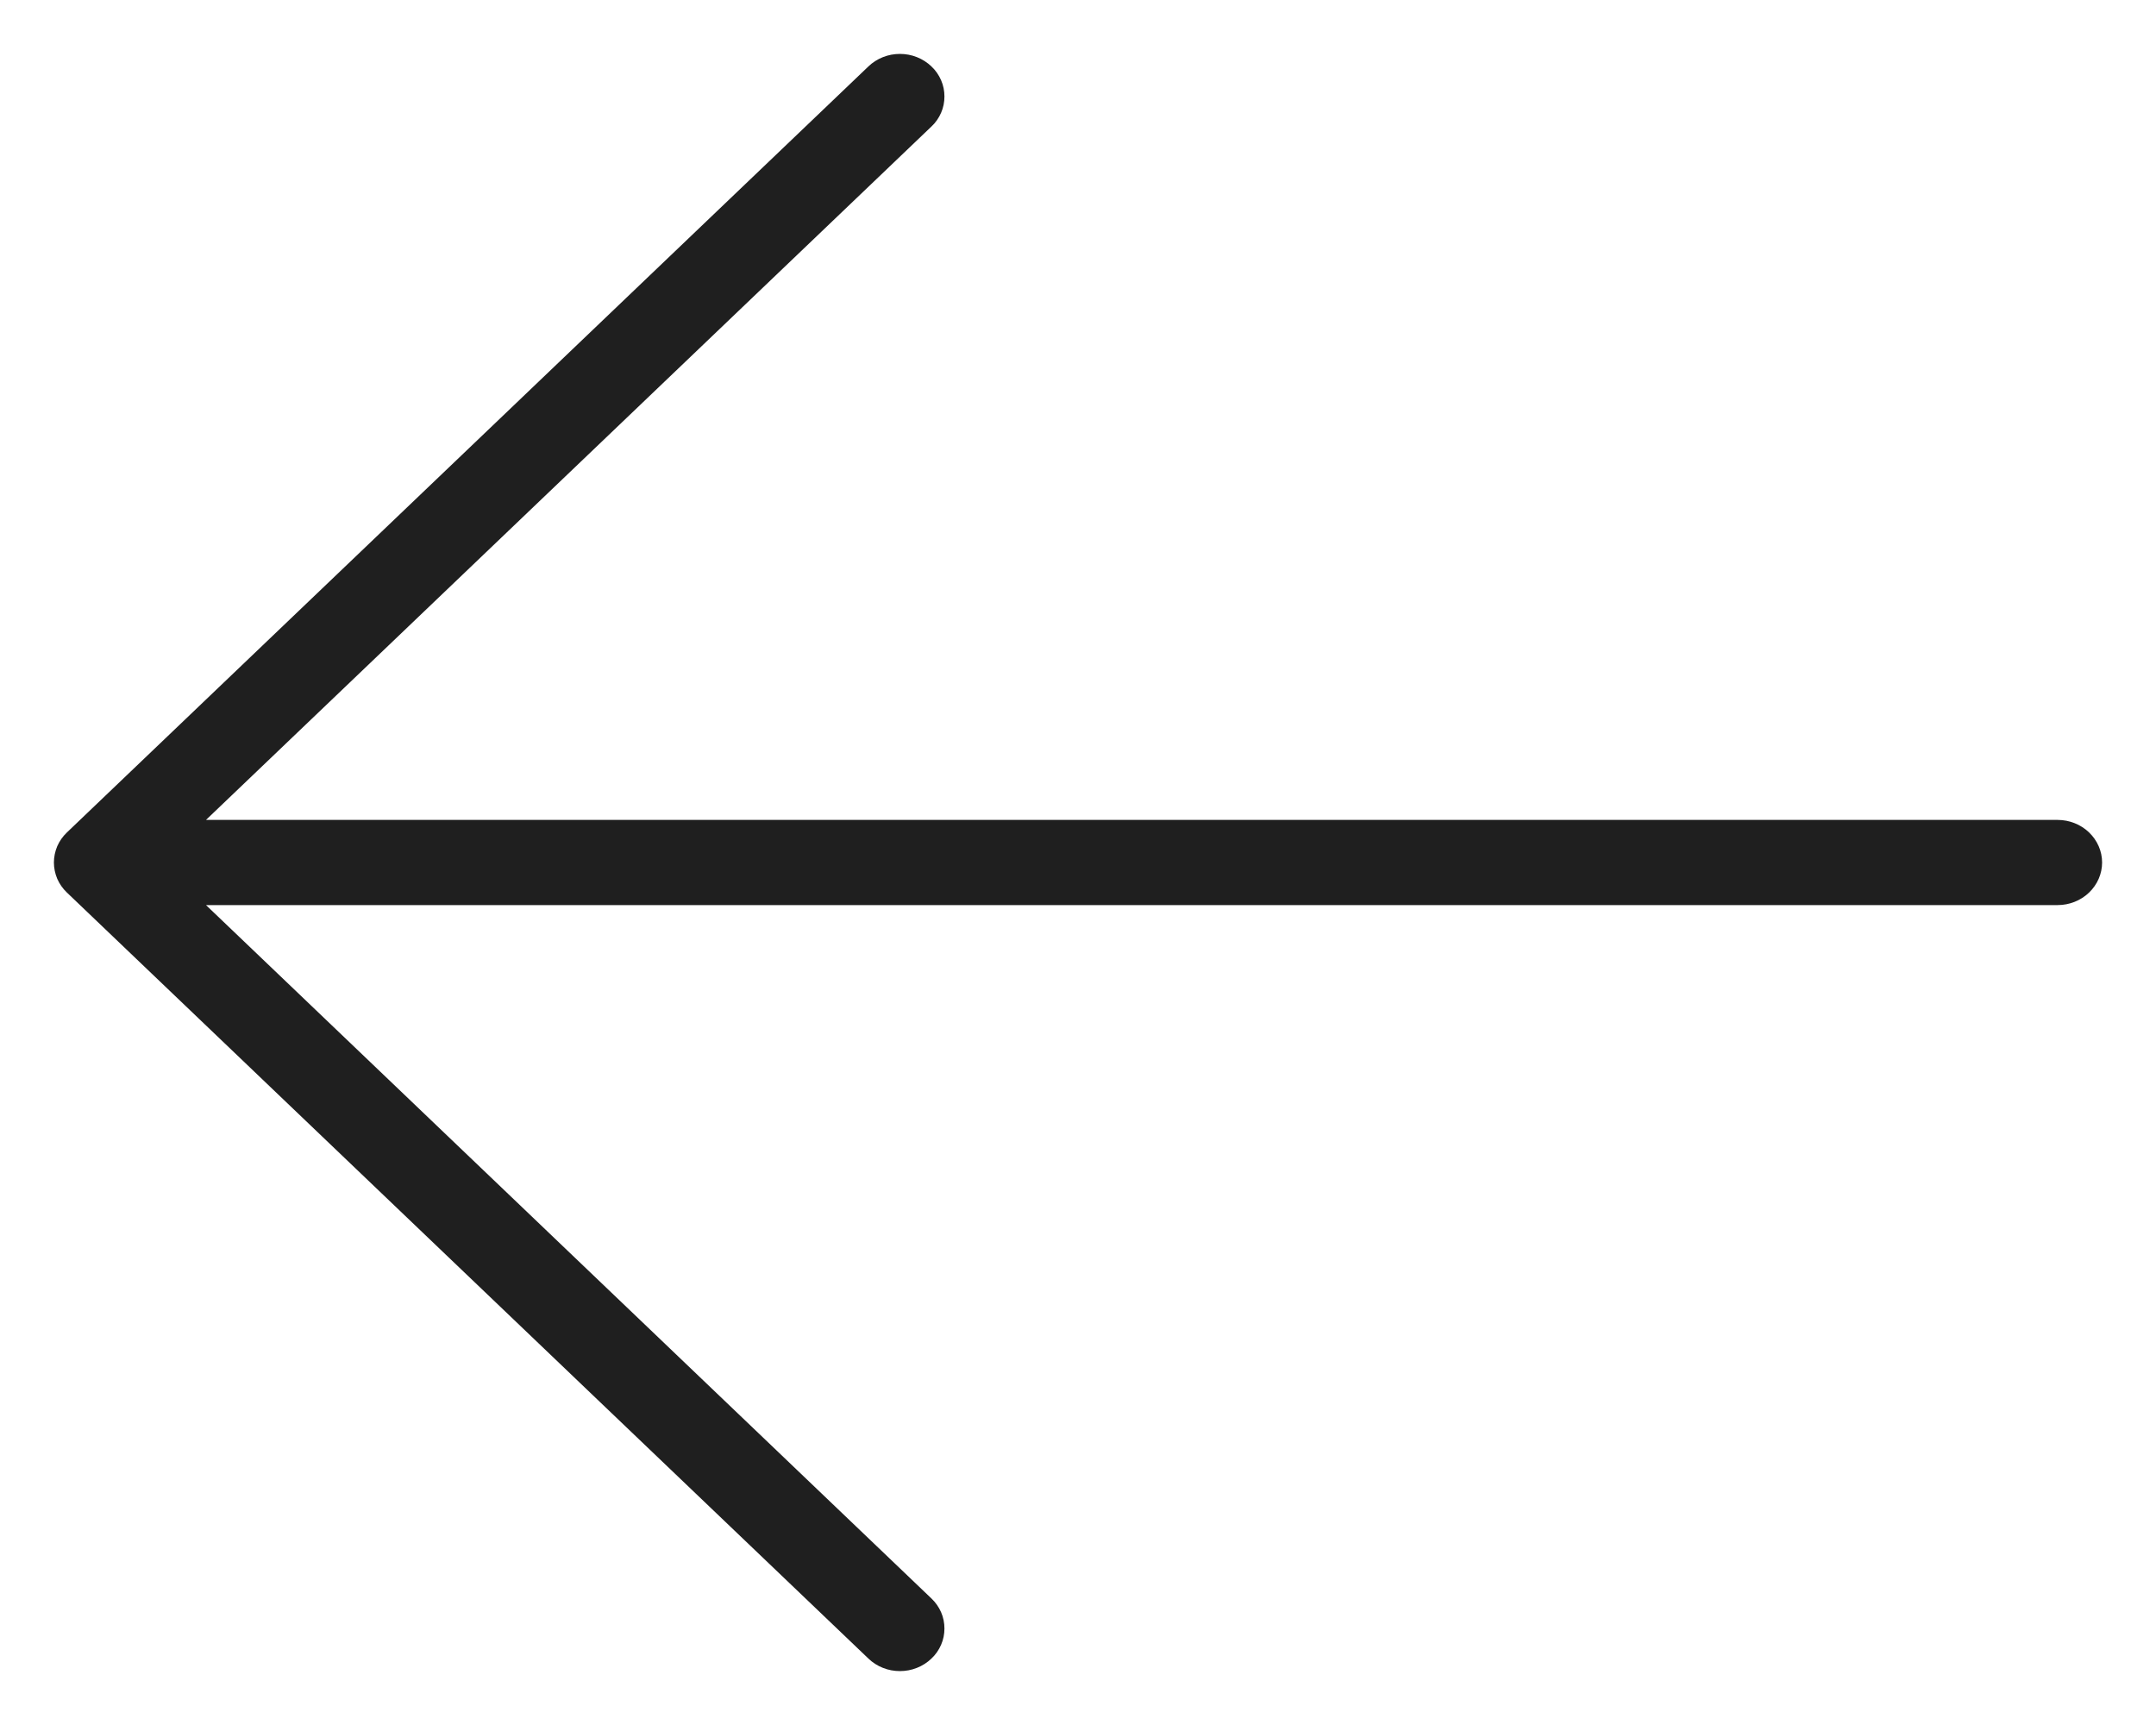 <svg width="20" height="16" viewBox="0 0 20 16" fill="none" xmlns="http://www.w3.org/2000/svg">
<path d="M8.64 0.616C8.679 0.652 8.709 0.696 8.73 0.744C8.751 0.792 8.761 0.843 8.761 0.895C8.761 0.947 8.751 0.998 8.73 1.046C8.709 1.094 8.679 1.138 8.64 1.174L1.911 7.605L19.087 7.605C19.197 7.605 19.302 7.647 19.379 7.721C19.456 7.795 19.5 7.895 19.5 8C19.5 8.105 19.456 8.205 19.379 8.279C19.302 8.353 19.197 8.395 19.087 8.395H1.911L8.64 14.826C8.679 14.863 8.709 14.906 8.73 14.954C8.751 15.002 8.761 15.053 8.761 15.105C8.761 15.157 8.751 15.208 8.73 15.256C8.709 15.304 8.679 15.348 8.64 15.384C8.602 15.421 8.556 15.45 8.506 15.47C8.456 15.49 8.402 15.5 8.348 15.5C8.294 15.5 8.24 15.49 8.19 15.47C8.14 15.45 8.094 15.421 8.056 15.384L0.621 8.279C0.583 8.243 0.552 8.199 0.531 8.151C0.511 8.103 0.5 8.052 0.5 8C0.5 7.948 0.511 7.897 0.531 7.849C0.552 7.801 0.583 7.757 0.621 7.721L8.056 0.616C8.094 0.579 8.14 0.55 8.19 0.53C8.24 0.51 8.294 0.5 8.348 0.5C8.402 0.5 8.456 0.51 8.506 0.53C8.556 0.55 8.602 0.579 8.64 0.616Z" fill="#1F1F1F"/>
</svg>
